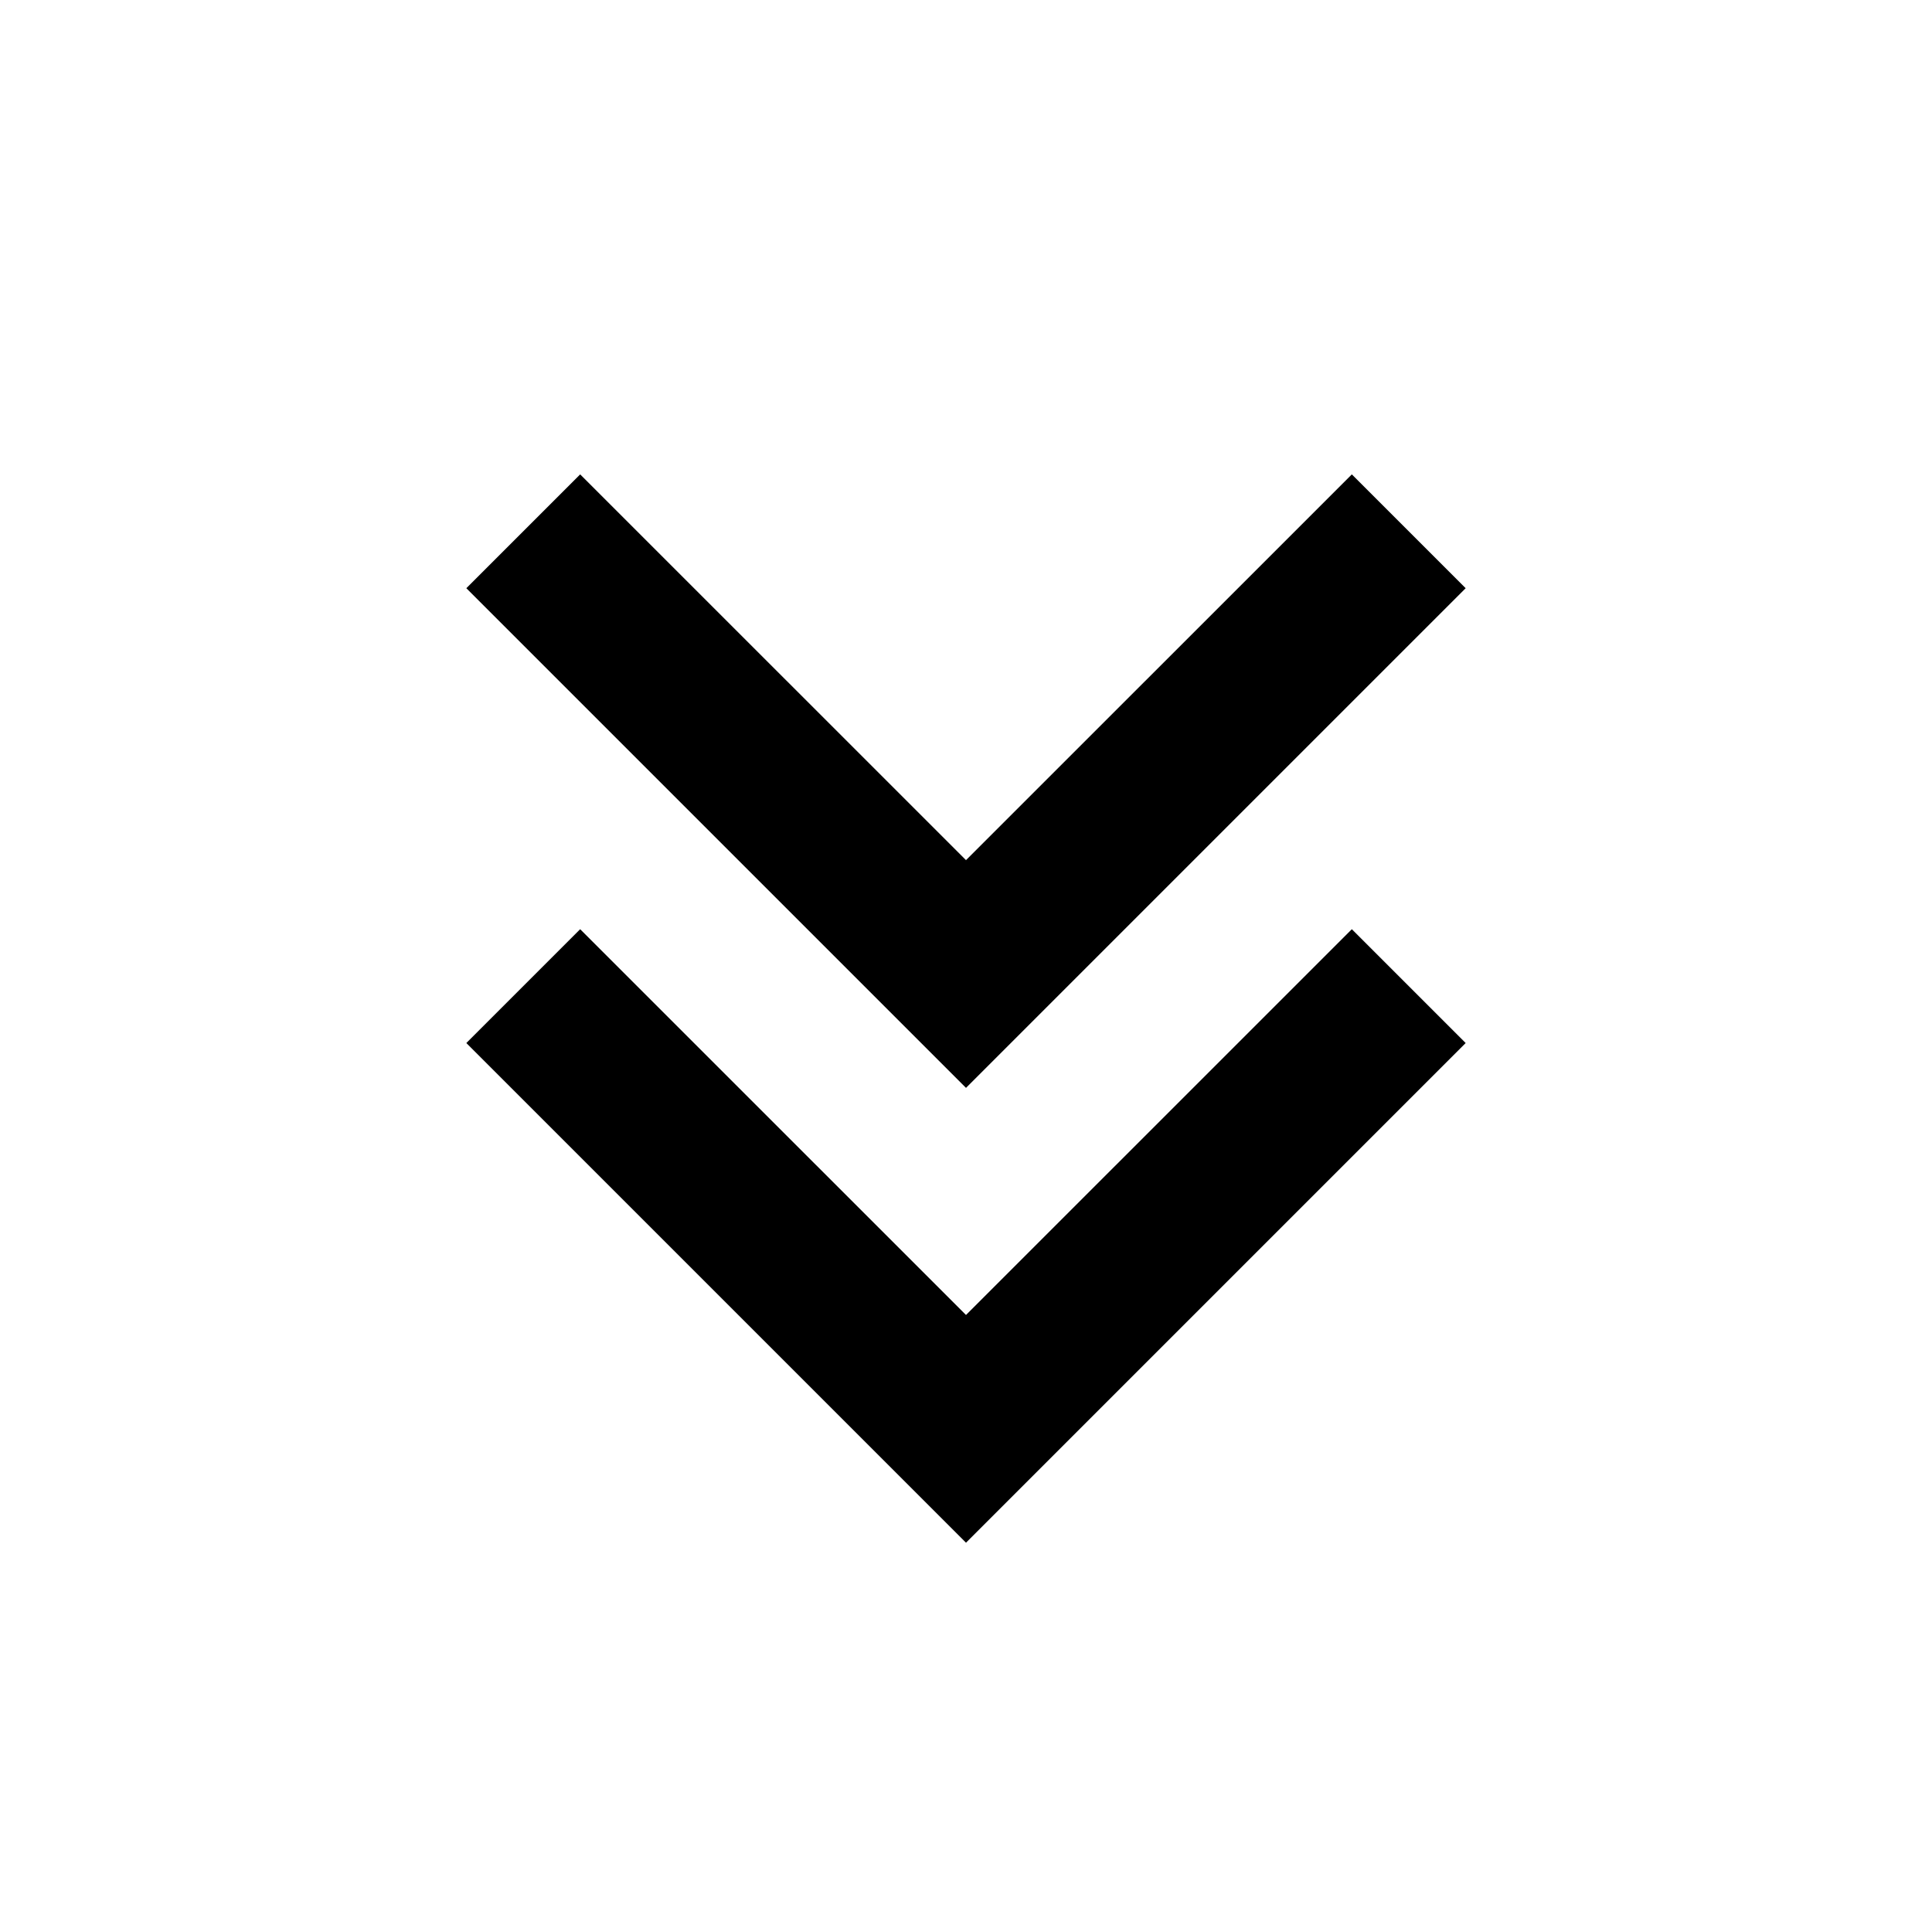 <svg xmlns="http://www.w3.org/2000/svg" width="24" height="24" viewBox="0 0 24 24" fill="none"><path d="M12 19.164L18.207 12.957L16.793 11.543L12 16.335L7.207 11.543L5.793 12.957L12 19.164ZM12 13.514L18.207 7.307L16.793 5.893L12 10.685L7.207 5.893L5.793 7.307L12 13.514Z" fill="black"></path></svg>